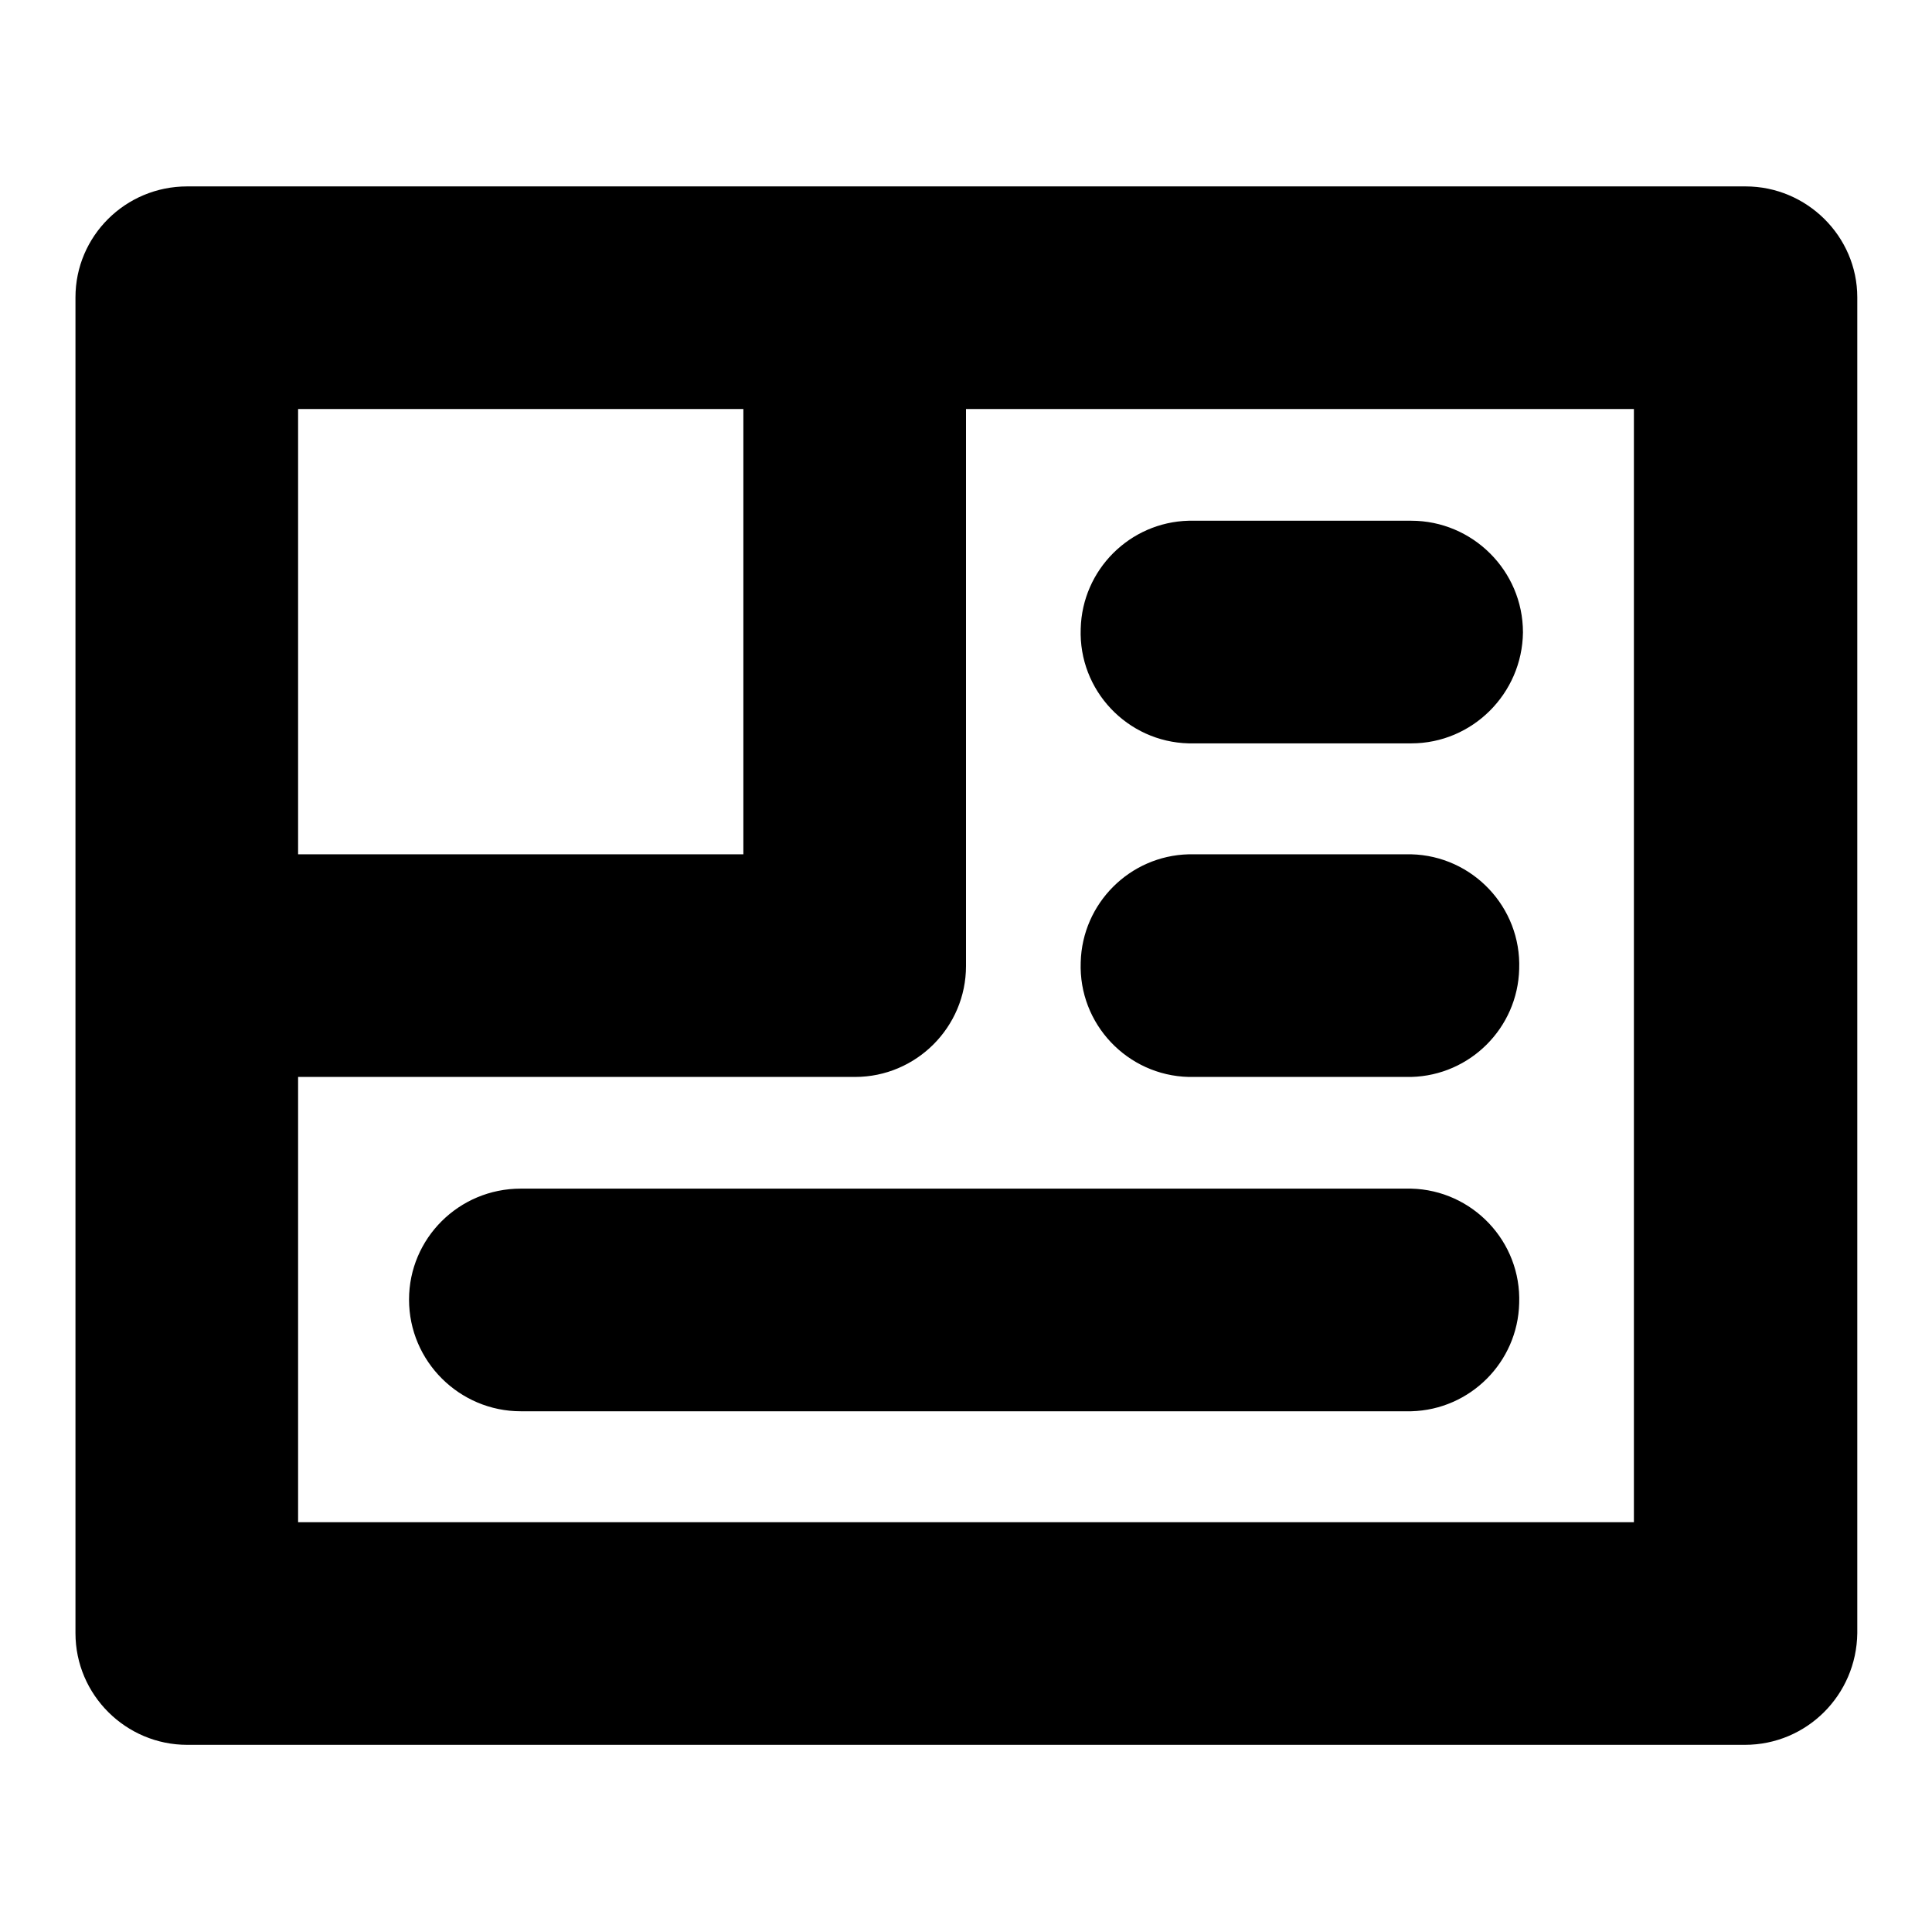 <?xml version="1.0" encoding="utf-8"?>
<!-- Svg Vector Icons : http://www.onlinewebfonts.com/icon -->
<!DOCTYPE svg PUBLIC "-//W3C//DTD SVG 1.1//EN" "http://www.w3.org/Graphics/SVG/1.1/DTD/svg11.dtd">
<svg version="1.1" xmlns="http://www.w3.org/2000/svg" xmlns:xlink="http://www.w3.org/1999/xlink" x="0px" y="0px" viewBox="0 0 256 256" enable-background="new 0 0 256 256" xml:space="preserve">
<g> <path fill="#000000" d="M231.2,231.2H24.8c-8.1,0-14.8-6.6-14.8-14.8v-177c0-8.1,6.6-14.7,14.8-14.7h206.5 c8.1,0,14.8,6.6,14.8,14.7v177C246,224.6,239.4,231.2,231.2,231.2z M39.5,201.7h177V54.2h-177V201.7L39.5,201.7z"/> <path fill="#000000" d="M113.3,142.7H24.8c-8.1-0.2-14.6-7-14.3-15.2c0.2-7.8,6.5-14.1,14.3-14.3h73.7V39.5 c0.2-8.1,7-14.6,15.2-14.3c7.8,0.2,14.1,6.5,14.3,14.3V128C128,136.1,121.4,142.7,113.3,142.7z M187,98.5h-29.5 c-8.1-0.2-14.6-7-14.3-15.2c0.2-7.8,6.5-14.1,14.3-14.3H187c8.1,0,14.8,6.6,14.8,14.8C201.7,91.9,195.1,98.5,187,98.5z M187,142.7 h-29.5c-8.1-0.2-14.6-7-14.3-15.2c0.2-7.8,6.5-14.1,14.3-14.3H187c8.1,0.2,14.6,7,14.3,15.2C201.1,136.2,194.8,142.5,187,142.7z  M187,187H69c-8.1,0-14.8-6.6-14.8-14.8c0-8.1,6.6-14.7,14.8-14.7l0,0h118c8.1,0.2,14.6,7,14.3,15.2 C201.1,180.5,194.8,186.8,187,187z"/></g>
</svg>